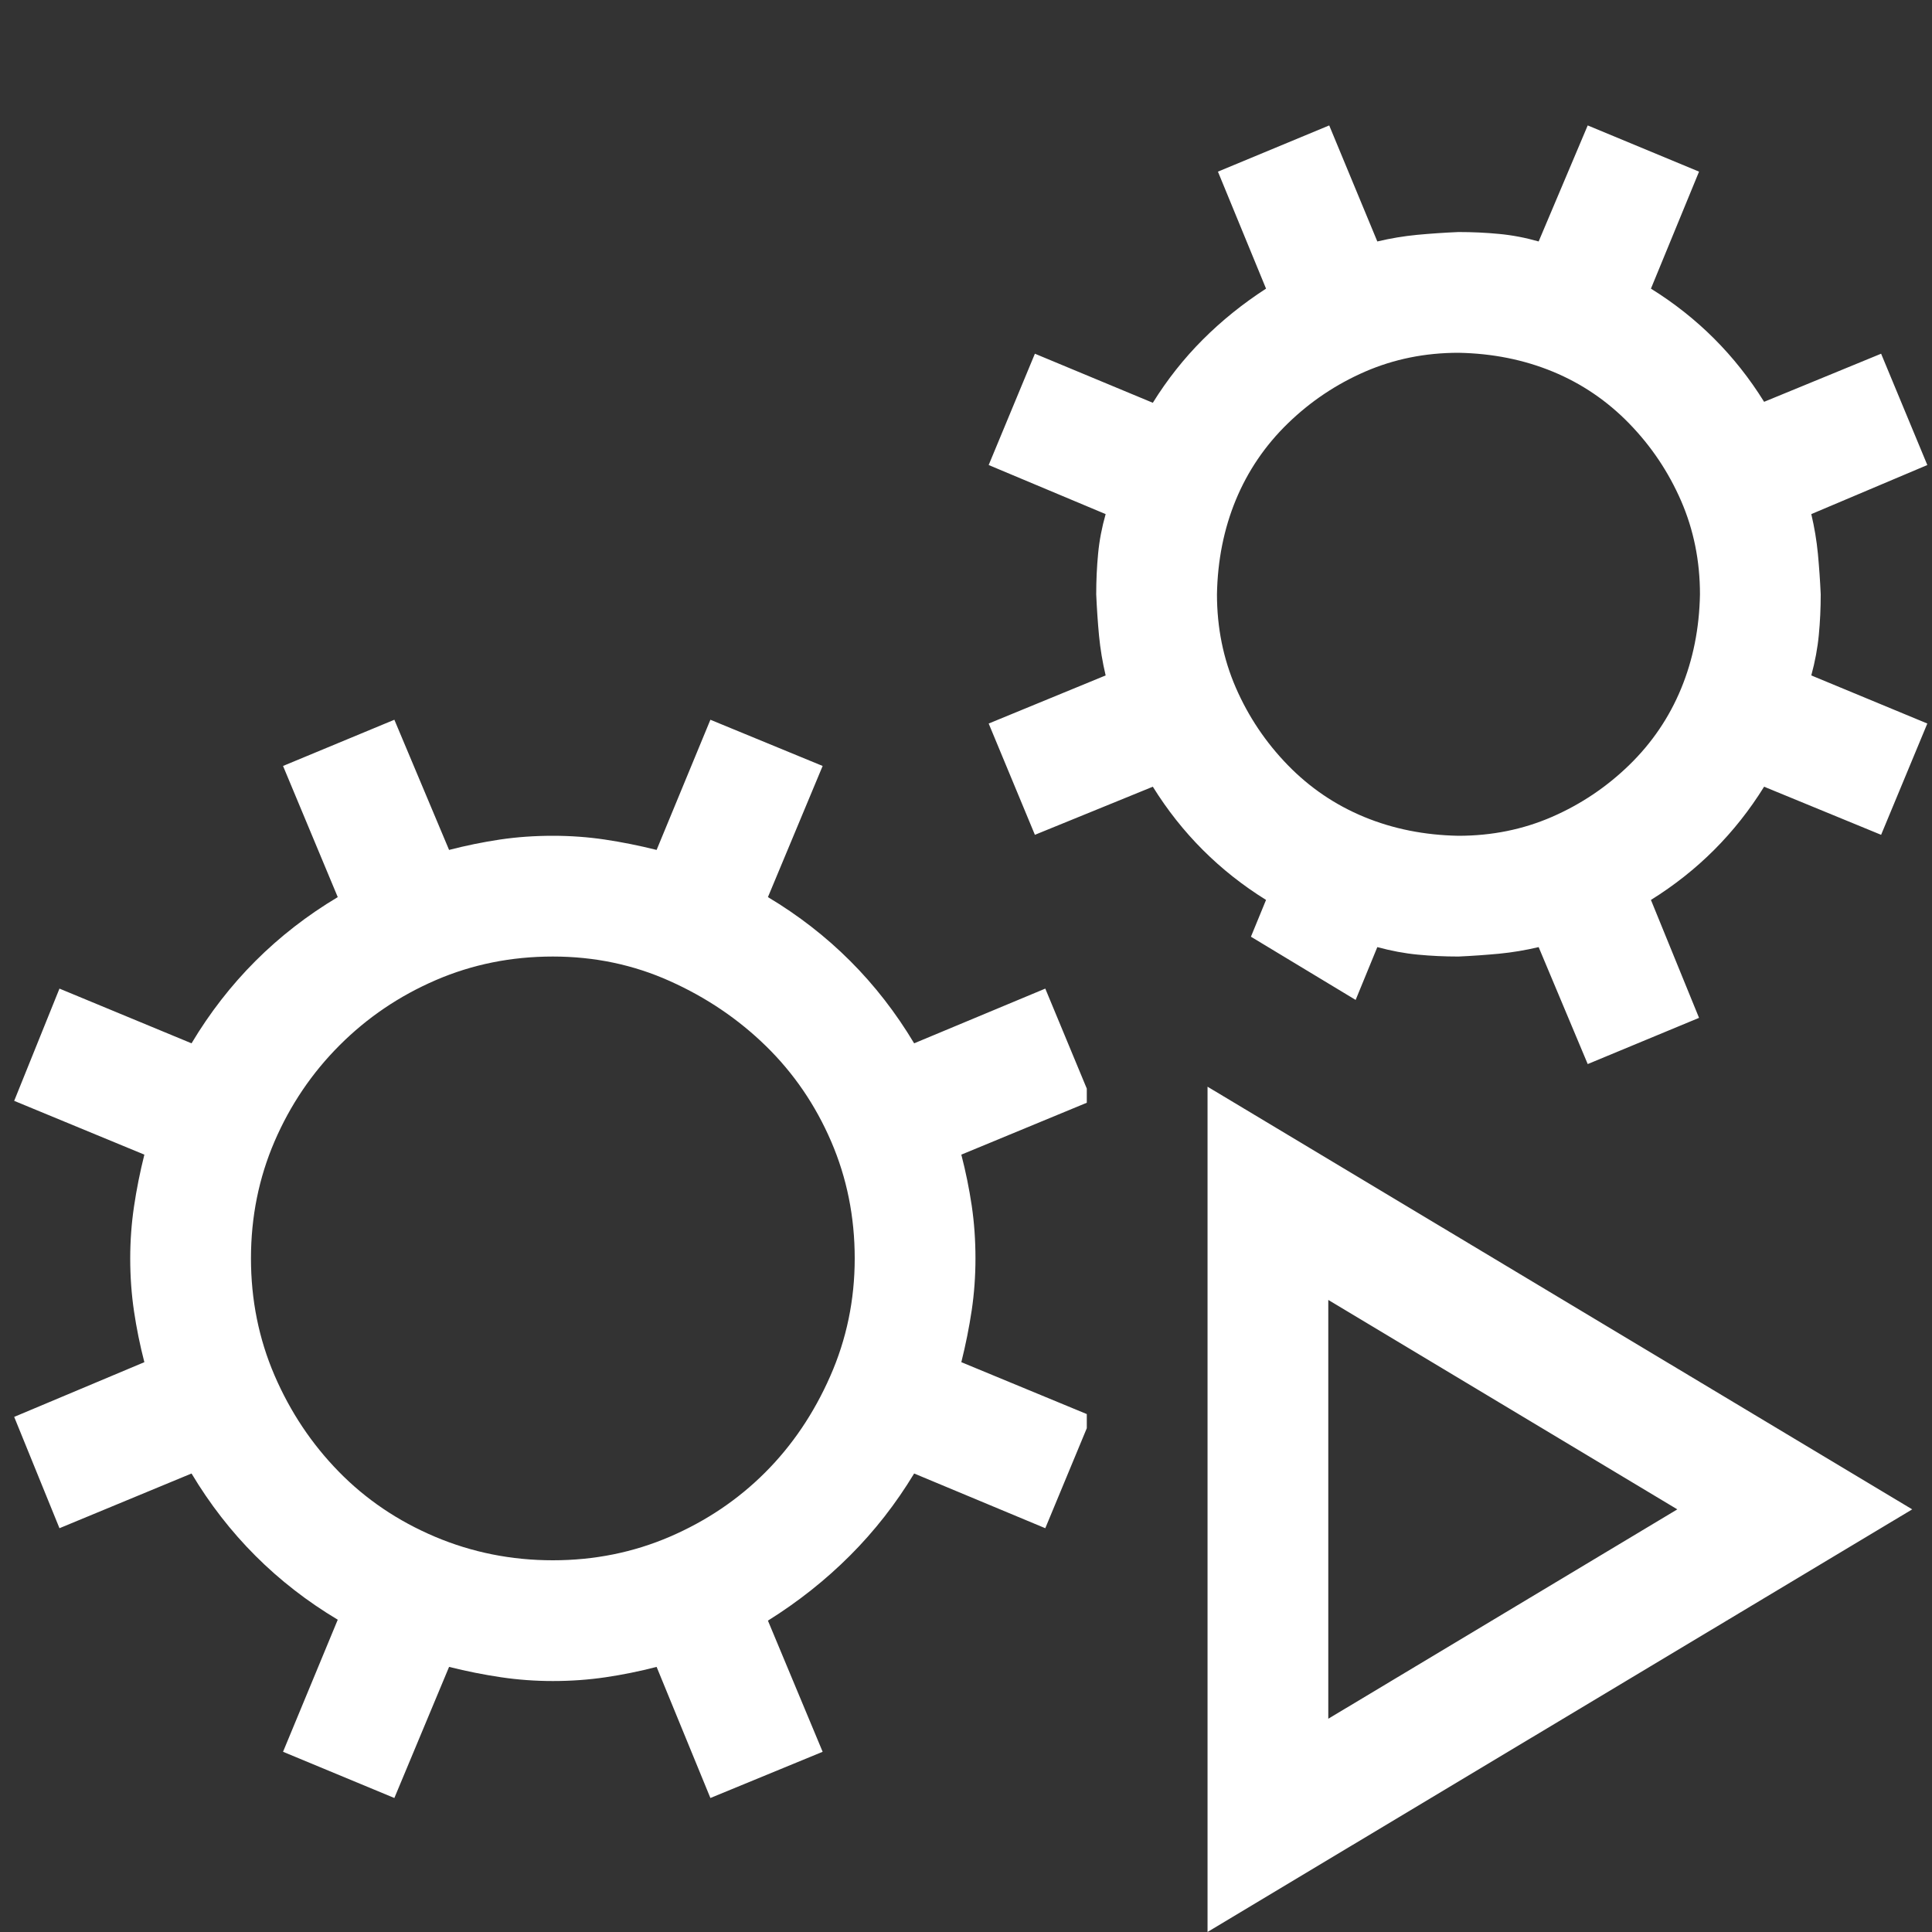 <svg width="50" height="50" viewBox="0 0 50 50" fill="none" xmlns="http://www.w3.org/2000/svg">
<rect x="0" y="0" width="50" height="50" fill="#333333" stroke="none"/>
<path d="M47.12 15.38C47.12 15.738 47.104 16.088 47.071 16.43C47.039 16.771 46.974 17.121 46.876 17.48L49.879 18.725L48.683 21.605L45.655 20.36C44.907 21.565 43.93 22.541 42.726 23.29L43.971 26.342L41.09 27.538L39.82 24.511C39.478 24.592 39.137 24.649 38.795 24.682C38.453 24.714 38.103 24.739 37.745 24.755C37.387 24.755 37.037 24.739 36.695 24.706C36.353 24.674 36.004 24.608 35.645 24.511L35.084 25.878L32.374 24.242L32.765 23.29C31.56 22.541 30.584 21.565 29.835 20.36L26.783 21.605L25.587 18.725L28.614 17.48C28.533 17.138 28.476 16.796 28.443 16.454C28.411 16.112 28.386 15.754 28.37 15.38C28.37 15.022 28.386 14.672 28.419 14.33C28.451 13.988 28.517 13.646 28.614 13.305L25.587 12.035L26.783 9.154L29.835 10.424C30.209 9.822 30.641 9.276 31.129 8.788C31.617 8.3 32.162 7.86 32.765 7.47L31.52 4.442L34.4 3.246L35.645 6.249C35.987 6.168 36.329 6.111 36.671 6.078C37.013 6.046 37.371 6.021 37.745 6.005C38.103 6.005 38.453 6.021 38.795 6.054C39.137 6.086 39.478 6.151 39.82 6.249L41.09 3.246L43.971 4.442L42.726 7.47C43.93 8.218 44.907 9.195 45.655 10.399L48.683 9.154L49.879 12.035L46.876 13.305C46.957 13.646 47.014 13.988 47.047 14.33C47.079 14.672 47.104 15.022 47.12 15.38ZM37.745 21.63C38.608 21.63 39.413 21.467 40.162 21.142C40.911 20.816 41.578 20.369 42.164 19.799C42.75 19.229 43.198 18.57 43.507 17.821C43.816 17.073 43.979 16.259 43.995 15.38C43.995 14.517 43.832 13.712 43.507 12.963C43.181 12.214 42.734 11.547 42.164 10.961C41.594 10.375 40.935 9.927 40.187 9.618C39.438 9.309 38.624 9.146 37.745 9.13C36.883 9.13 36.077 9.293 35.328 9.618C34.579 9.944 33.912 10.391 33.326 10.961C32.74 11.531 32.293 12.19 31.983 12.938C31.674 13.687 31.511 14.501 31.495 15.38C31.495 16.242 31.658 17.048 31.983 17.797C32.309 18.546 32.757 19.213 33.326 19.799C33.896 20.385 34.555 20.832 35.304 21.142C36.052 21.451 36.866 21.614 37.745 21.63ZM23.658 27.001L27.052 25.585L28.126 28.173V28.539L24.879 29.882C24.993 30.321 25.082 30.761 25.148 31.2C25.213 31.64 25.245 32.095 25.245 32.567C25.245 33.023 25.213 33.471 25.148 33.91C25.082 34.35 24.993 34.797 24.879 35.253L28.126 36.596V36.962L27.052 39.55L23.658 38.134C23.186 38.915 22.633 39.623 21.998 40.258C21.363 40.893 20.655 41.454 19.874 41.942L21.29 45.336L18.385 46.532L16.993 43.139C16.554 43.253 16.114 43.342 15.675 43.407C15.235 43.472 14.78 43.505 14.308 43.505C13.852 43.505 13.404 43.472 12.965 43.407C12.525 43.342 12.078 43.253 11.622 43.139L10.206 46.532L7.325 45.336L8.741 41.918C7.162 40.974 5.901 39.713 4.957 38.134L1.539 39.55L0.367 36.669L3.736 35.253C3.622 34.813 3.533 34.374 3.468 33.935C3.403 33.495 3.37 33.039 3.37 32.567C3.37 32.112 3.403 31.664 3.468 31.225C3.533 30.785 3.622 30.338 3.736 29.882L0.367 28.49L1.539 25.585L4.957 27.001C5.901 25.422 7.162 24.161 8.741 23.217L7.325 19.823L10.206 18.627L11.622 21.996C12.062 21.882 12.501 21.793 12.94 21.727C13.38 21.662 13.836 21.63 14.308 21.63C14.763 21.63 15.211 21.662 15.65 21.727C16.09 21.793 16.537 21.882 16.993 21.996L18.385 18.627L21.29 19.823L19.874 23.217C21.453 24.161 22.714 25.422 23.658 27.001ZM14.308 40.38C15.382 40.38 16.391 40.176 17.335 39.77C18.279 39.363 19.101 38.809 19.801 38.109C20.501 37.41 21.062 36.579 21.485 35.619C21.909 34.659 22.12 33.642 22.12 32.567C22.12 31.493 21.917 30.484 21.51 29.54C21.103 28.596 20.541 27.774 19.825 27.074C19.109 26.374 18.279 25.813 17.335 25.39C16.391 24.966 15.382 24.755 14.308 24.755C13.233 24.755 12.224 24.958 11.28 25.365C10.336 25.772 9.506 26.334 8.79 27.05C8.074 27.766 7.512 28.596 7.105 29.54C6.699 30.484 6.495 31.493 6.495 32.567C6.495 33.642 6.699 34.651 7.105 35.595C7.512 36.539 8.066 37.369 8.766 38.085C9.465 38.801 10.296 39.363 11.256 39.77C12.216 40.176 13.233 40.38 14.308 40.38ZM31.251 49.999V28.124L49.488 39.062L31.251 49.999ZM34.376 33.642V44.481L43.409 39.062L34.376 33.642Z" fill="white"/>
</svg>
